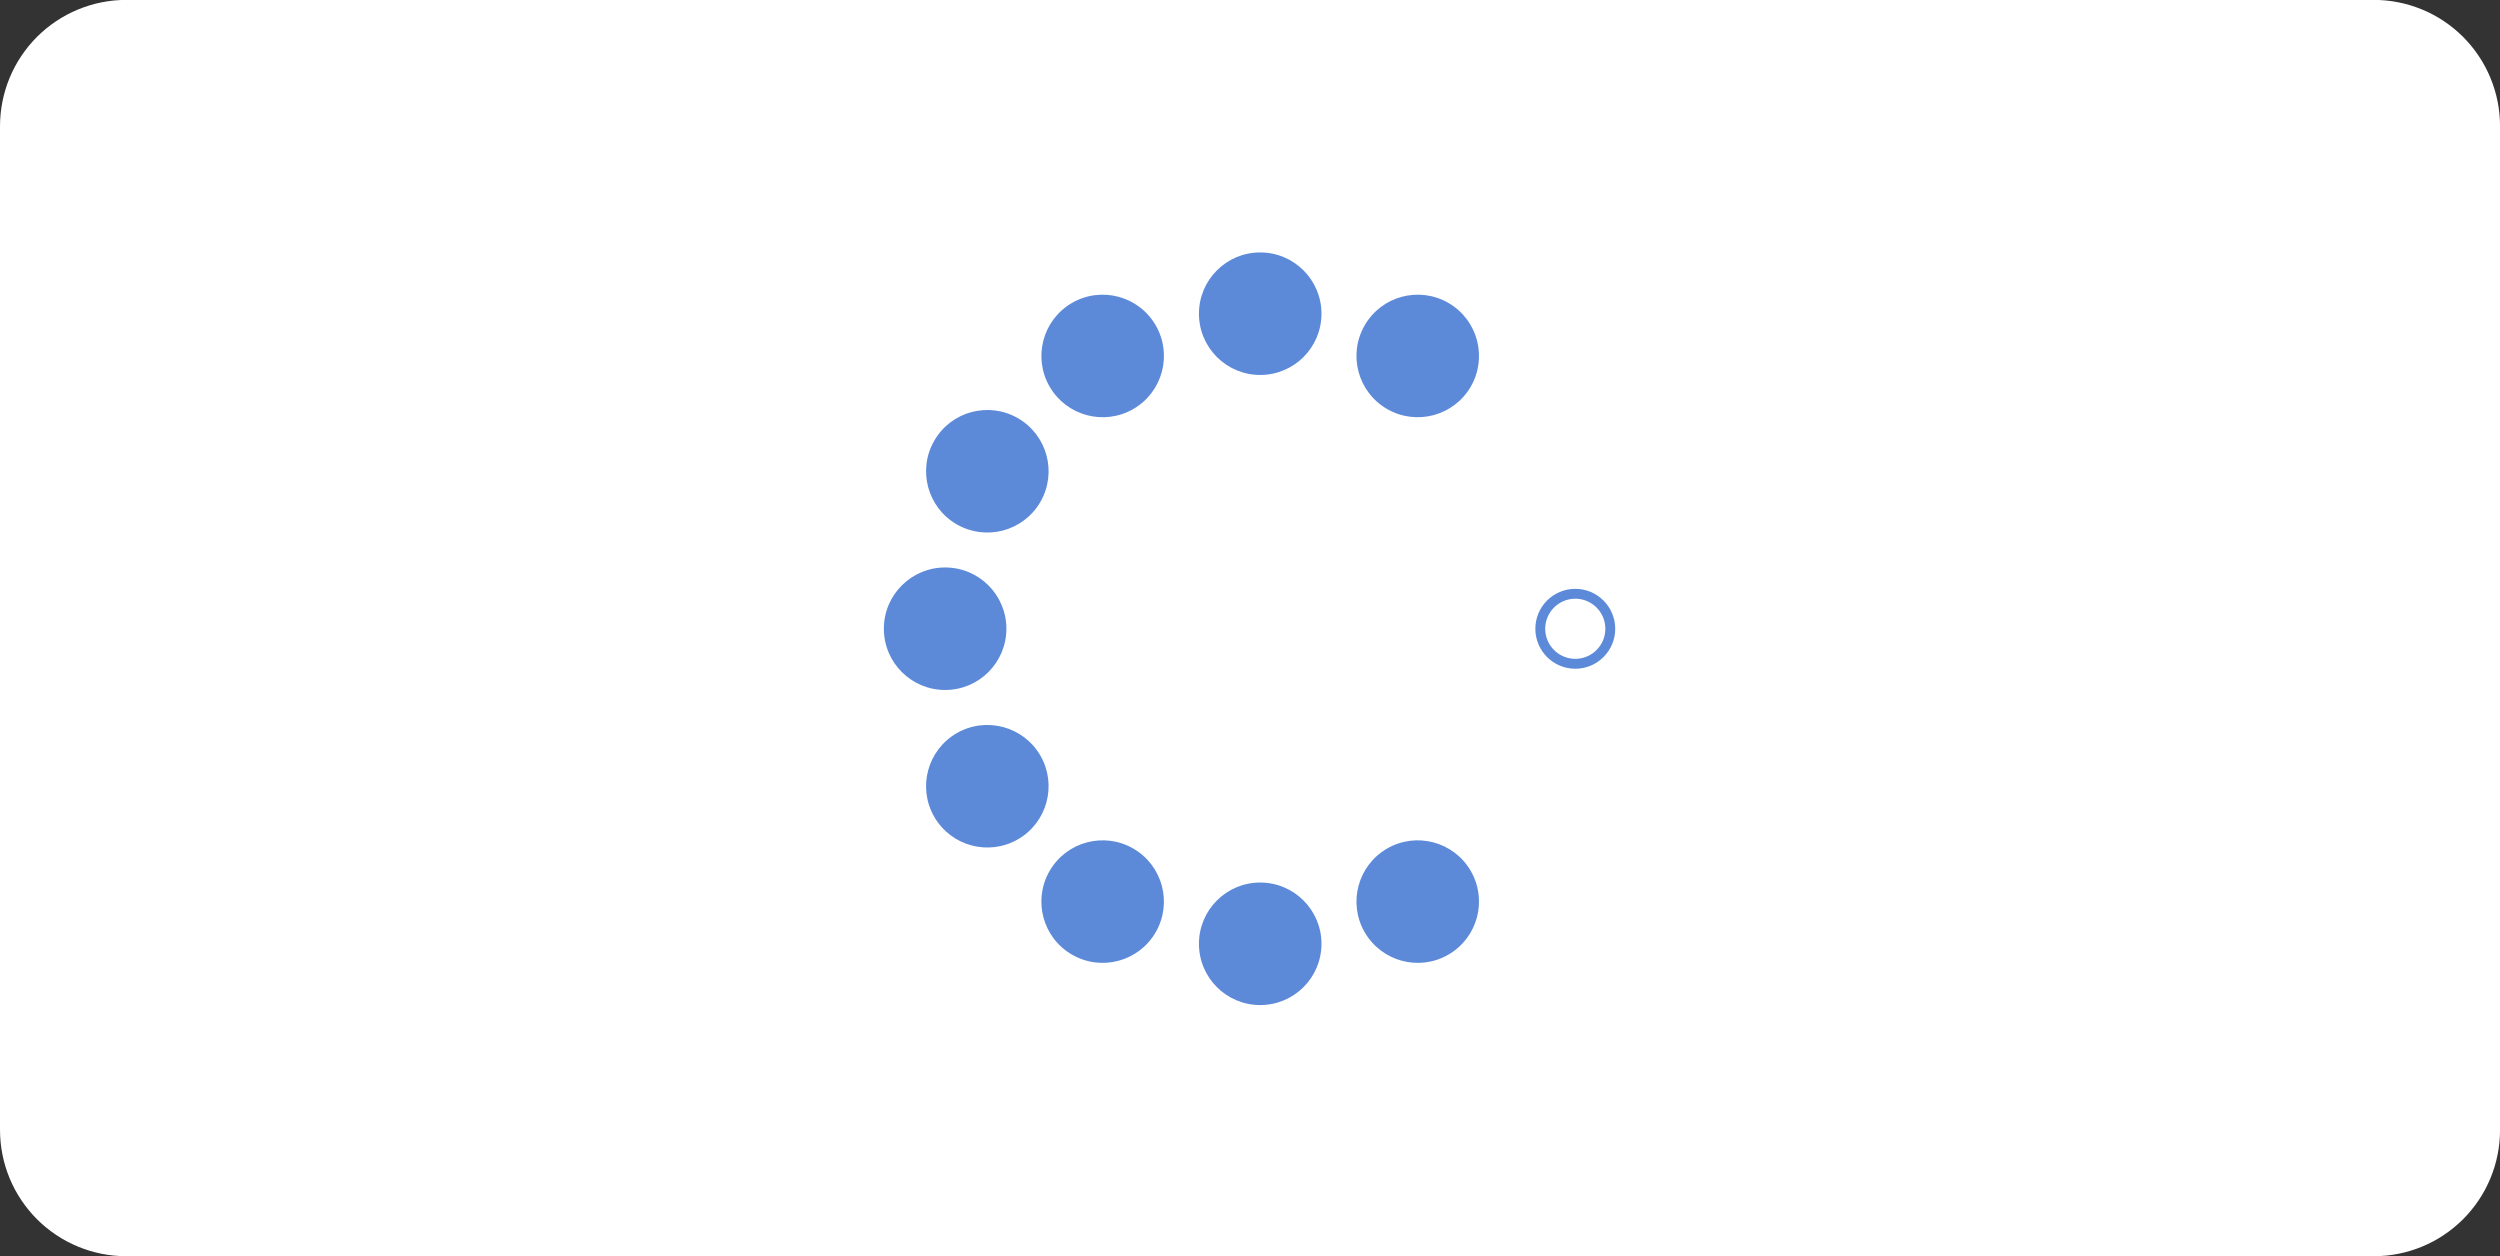 <svg width="139.7mm" height="70.203mm" version="1.1" viewBox="0 0 139.7 70.203" xmlns="http://www.w3.org/2000/svg">
 <rect x="0" y="0" width="139.7" height="70.203" fill="#333333" stroke="none"/>
 <g transform="translate(0 -226.8)">
  <g transform="translate(28.273 143.3)">
   <path d="m-21.217 83.494h125.59c0.232 0 0.462 0.012 0.692 0.034s0.459 0.057 0.685 0.102c0.227 0.044 0.451 0.101 0.672 0.168 0.22 0.068 0.438 0.145 0.652 0.233 0.214 0.088 0.422 0.187 0.626 0.296 0.204 0.109 0.401 0.227 0.594 0.356 0.192 0.128 0.378 0.266 0.555 0.413 0.179 0.146 0.35 0.3 0.514 0.464 0.163 0.164 0.318 0.335 0.464 0.513 0.147 0.179 0.284 0.364 0.412 0.557 0.13 0.192 0.248 0.39 0.357 0.594 0.109 0.204 0.207 0.412 0.296 0.626 0.088 0.214 0.165 0.431 0.233 0.652 0.068 0.222 0.123 0.445 0.168 0.671 0.045 0.227 0.079 0.456 0.102 0.686 0.022 0.229 0.033 0.46 0.033 0.69v56.092c0 0.232-0.011 0.462-0.033 0.692-0.023 0.23-0.057 0.459-0.102 0.685-0.045 0.227-0.101 0.451-0.168 0.672-0.068 0.22-0.145 0.438-0.233 0.652-0.09 0.214-0.187 0.422-0.296 0.626-0.109 0.204-0.227 0.402-0.357 0.594-0.128 0.192-0.265 0.378-0.412 0.555-0.146 0.179-0.302 0.35-0.464 0.514-0.164 0.163-0.335 0.318-0.514 0.464-0.178 0.147-0.364 0.284-0.555 0.412-0.193 0.13-0.39 0.248-0.594 0.357-0.204 0.109-0.412 0.207-0.626 0.296-0.214 0.088-0.431 0.165-0.652 0.233-0.222 0.068-0.445 0.123-0.672 0.168-0.226 0.045-0.455 0.079-0.685 0.102-0.23 0.022-0.46 0.033-0.692 0.033h-125.59c-0.23 0-0.46-0.011-0.69-0.033-0.23-0.023-0.459-0.057-0.686-0.102-0.226-0.045-0.449-0.101-0.671-0.168-0.22-0.068-0.438-0.145-0.652-0.233-0.214-0.09-0.422-0.187-0.626-0.296-0.204-0.109-0.402-0.227-0.594-0.357-0.193-0.128-0.378-0.265-0.557-0.412-0.178-0.146-0.349-0.302-0.513-0.464-0.164-0.164-0.318-0.335-0.464-0.514-0.147-0.178-0.284-0.364-0.413-0.555-0.128-0.192-0.247-0.39-0.356-0.594-0.109-0.204-0.208-0.412-0.296-0.626-0.088-0.214-0.167-0.431-0.233-0.652-0.068-0.222-0.124-0.445-0.168-0.672-0.045-0.226-0.079-0.455-0.102-0.685-0.022-0.23-0.035-0.46-0.035-0.692v-56.092c0-0.23 0.012-0.462 0.035-0.69 0.023-0.23 0.057-0.459 0.102-0.686 0.044-0.226 0.101-0.449 0.168-0.671 0.066-0.22 0.145-0.438 0.233-0.652 0.088-0.214 0.187-0.422 0.296-0.626 0.109-0.204 0.227-0.402 0.356-0.594 0.13-0.193 0.266-0.378 0.413-0.557 0.146-0.178 0.3-0.349 0.464-0.513 0.164-0.164 0.335-0.318 0.513-0.464 0.179-0.147 0.364-0.285 0.557-0.413 0.192-0.128 0.39-0.247 0.594-0.356 0.204-0.109 0.412-0.208 0.626-0.296 0.214-0.088 0.431-0.165 0.652-0.233 0.222-0.068 0.445-0.124 0.671-0.168 0.227-0.045 0.456-0.08 0.686-0.102 0.23-0.022 0.46-0.034 0.69-0.034z" fill="#fff"/>
   <g fill="#5c8ad9">
    <path d="m45.571 101.03c0 1.891-1.534 3.423-3.424 3.423-1.891 0-3.423-1.532-3.423-3.423 0-1.891 1.532-3.424 3.423-3.424 1.891 0 3.424 1.534 3.424 3.424"/>
    <path d="m45.571 136.24c0 1.891-1.534 3.423-3.424 3.423-1.891 0-3.423-1.532-3.423-3.423 0-1.891 1.532-3.424 3.423-3.424 1.891 0 3.424 1.534 3.424 3.424"/>
    <path d="m36.309 101.68c0.945 1.637 0.384 3.732-1.254 4.676-1.637 0.945-3.73 0.384-4.676-1.253-0.945-1.637-0.384-3.732 1.253-4.677 1.637-0.945 3.732-0.384 4.677 1.254"/>
    <path d="m53.915 132.17c0.945 1.637 0.384 3.732-1.254 4.676-1.637 0.947-3.73 0.384-4.676-1.253-0.945-1.637-0.384-3.73 1.253-4.676 1.637-0.947 3.73-0.384 4.677 1.253"/>
    <path d="m28.611 106.87c1.637 0.945 2.198 3.04 1.253 4.677-0.945 1.637-3.039 2.198-4.677 1.253-1.637-0.945-2.198-3.039-1.253-4.676 0.945-1.639 3.039-2.199 4.677-1.254"/>
    <path d="m24.541 115.21c1.891 0 3.423 1.532 3.423 3.423s-1.532 3.423-3.423 3.423-3.424-1.532-3.424-3.423 1.534-3.423 3.424-3.423"/>
    <path d="m59.754 120.87c-1.232 0-2.232-1.002-2.232-2.234 0-1.231 1-2.232 2.232-2.232 1.231 0 2.232 1.002 2.232 2.232 0 1.232-1.002 2.234-2.232 2.234m0-3.914c-0.927 0-1.681 0.754-1.681 1.68 0 0.927 0.754 1.68 1.681 1.68 0.926 0 1.68-0.752 1.68-1.68 0-0.926-0.754-1.68-1.68-1.68"/>
    <path d="m25.187 124.47c1.637-0.945 3.73-0.384 4.677 1.253 0.945 1.637 0.384 3.732-1.253 4.677-1.639 0.945-3.732 0.384-4.677-1.254-0.945-1.637-0.384-3.73 1.253-4.676"/>
    <path d="m30.378 132.17c0.945-1.637 3.04-2.199 4.677-1.253 1.637 0.945 2.198 3.039 1.253 4.676-0.945 1.637-3.039 2.199-4.676 1.253-1.639-0.944-2.199-3.039-1.254-4.676"/>
    <path d="m47.985 101.68c0.945-1.639 3.039-2.199 4.676-1.254 1.639 0.945 2.199 3.04 1.254 4.677-0.947 1.637-3.04 2.198-4.677 1.253-1.637-0.944-2.198-3.039-1.253-4.676"/>
   </g>
  </g>
 </g>
</svg>
